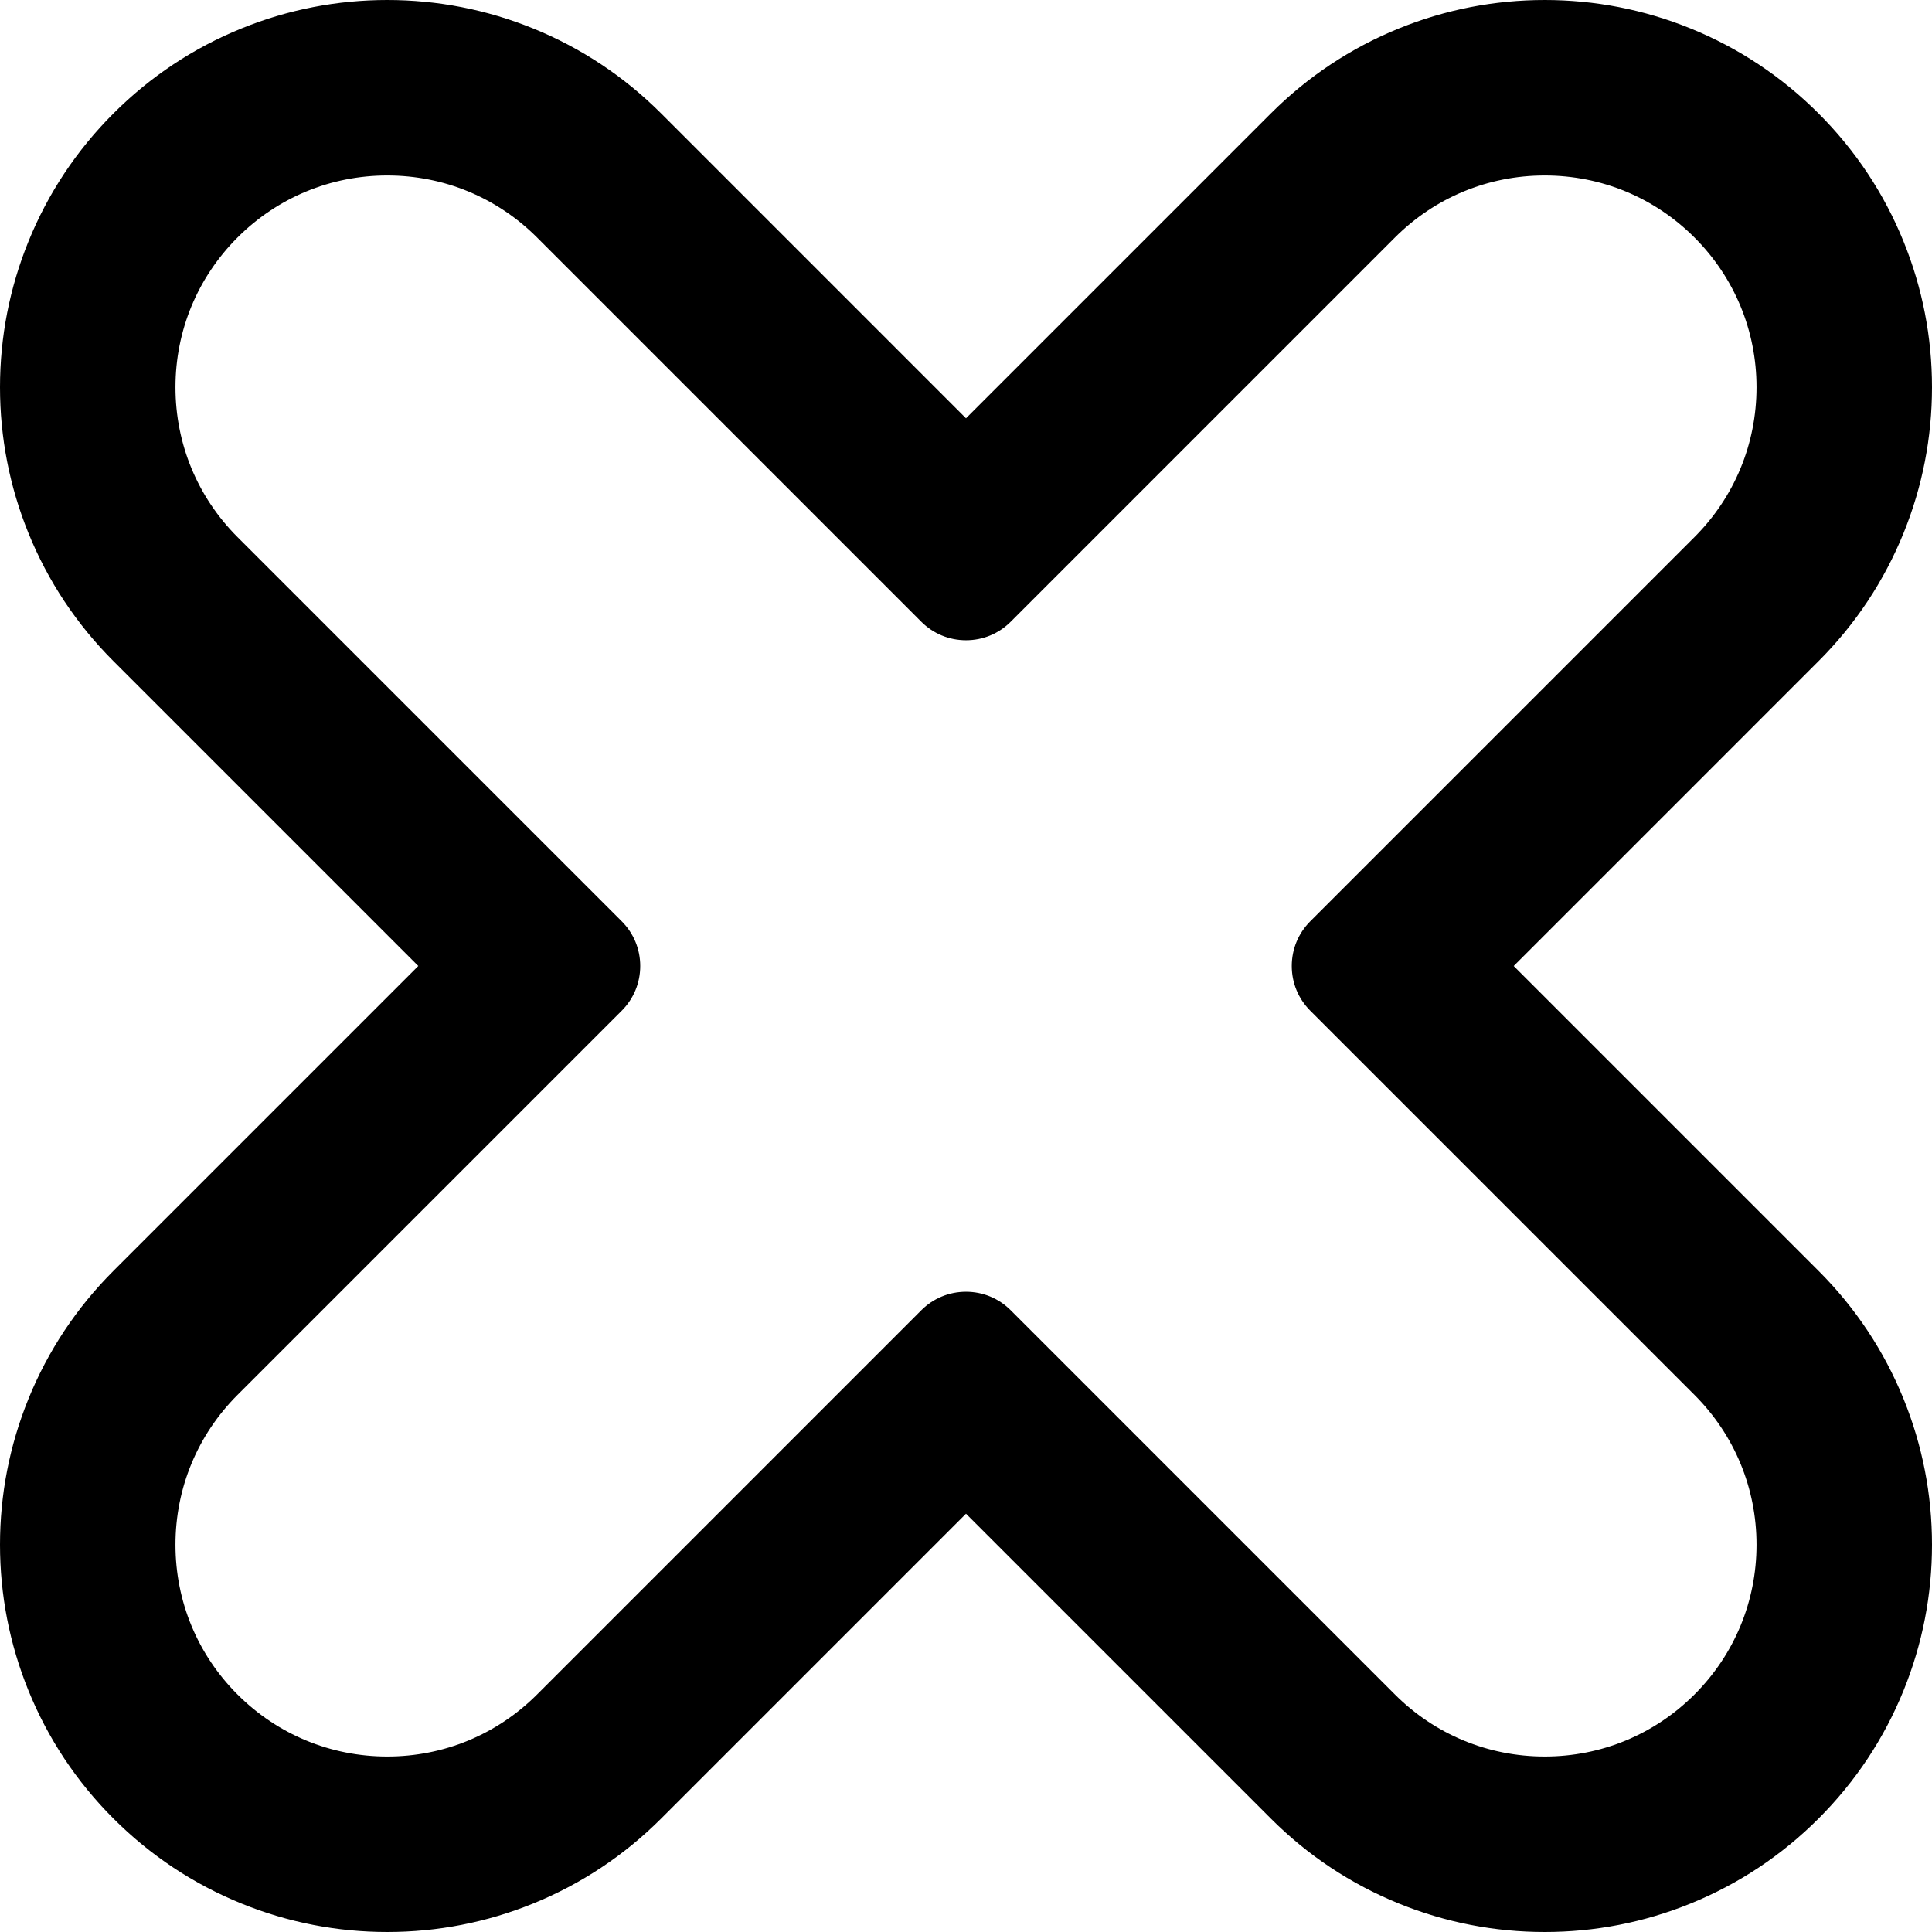 <?xml version="1.0" encoding="iso-8859-1"?>
<!-- Uploaded to: SVG Repo, www.svgrepo.com, Generator: SVG Repo Mixer Tools -->
<!DOCTYPE svg PUBLIC "-//W3C//DTD SVG 1.1//EN" "http://www.w3.org/Graphics/SVG/1.1/DTD/svg11.dtd">
<svg fill="#000000" version="1.1" id="Capa_1" xmlns="http://www.w3.org/2000/svg" xmlns:xlink="http://www.w3.org/1999/xlink" 
	 width="800px" height="800px" viewBox="0 0 482.7 482.7" xml:space="preserve"
	>
<g>
	<g>
		<path d="M475.147,132.964c4.68-11.539,7.052-23.719,7.052-36.202s-2.372-24.663-7.052-36.202
			c-4.854-11.969-11.967-22.69-21.143-31.866c-9.175-9.175-19.896-16.289-31.865-21.143C410.601,2.873,398.421,0.5,385.937,0.5
			c-12.482,0-24.662,2.373-36.202,7.052c-11.969,4.854-22.689,11.967-31.865,21.143l-76.52,76.52l-76.52-76.52
			c-9.176-9.175-19.897-16.29-31.866-21.143C121.425,2.873,109.245,0.5,96.762,0.5S72.099,2.873,60.56,7.552
			C48.591,12.406,37.87,19.52,28.694,28.696c-9.175,9.175-16.289,19.896-21.142,31.865C2.873,72.099,0.5,84.279,0.5,96.762
			s2.372,24.663,7.052,36.202c4.853,11.969,11.967,22.69,21.143,31.866l76.519,76.521l-76.52,76.52
			c-9.176,9.176-16.289,19.897-21.143,31.866C2.872,361.274,0.5,373.455,0.5,385.937c0,12.483,2.373,24.663,7.051,36.202
			c4.854,11.969,11.967,22.689,21.143,31.865c9.175,9.175,19.896,16.289,31.865,21.143c11.539,4.68,23.719,7.053,36.202,7.053
			c12.483,0,24.663-2.373,36.203-7.053c11.969-4.854,22.69-11.967,31.866-21.143l76.52-76.519l76.52,76.52
			c9.176,9.176,19.896,16.289,31.866,21.143c11.539,4.68,23.719,7.052,36.202,7.052s24.663-2.372,36.202-7.052
			c11.969-4.854,22.69-11.968,31.866-21.144c9.175-9.175,16.288-19.896,21.143-31.865c4.679-11.538,7.052-23.719,7.052-36.201
			c0-12.483-2.373-24.663-7.052-36.202c-4.854-11.969-11.968-22.69-21.144-31.866l-76.52-76.52l76.52-76.52
			C463.181,155.654,470.294,144.933,475.147,132.964z M423.712,134.538l-95.993,95.994c-5.976,5.975-5.976,15.663,0,21.637
			l95.993,95.994c20.863,20.862,20.863,54.688,0,75.55c-10.432,10.432-24.103,15.647-37.775,15.647
			c-13.672,0-27.343-5.216-37.775-15.647l-95.993-95.993c-2.987-2.987-6.903-4.481-10.818-4.481c-3.916,0-7.831,1.494-10.819,4.481
			l-95.993,95.993c-10.432,10.432-24.104,15.647-37.776,15.647c-13.672,0-27.343-5.216-37.775-15.647
			c-20.863-20.862-20.863-54.688,0-75.55l95.994-95.994c5.975-5.975,5.975-15.662,0-21.637l-95.993-95.994
			c-20.863-20.863-20.863-54.688,0-75.55C69.418,48.556,83.09,43.34,96.762,43.34c13.672,0,27.344,5.216,37.775,15.647
			l95.994,95.994c2.988,2.987,6.903,4.481,10.819,4.481c3.915,0,7.831-1.494,10.818-4.481l95.993-95.994
			c10.432-10.432,24.104-15.647,37.775-15.647s27.344,5.216,37.775,15.647C444.575,79.85,444.575,113.675,423.712,134.538z"/>
		<path d="M385.938,482.7c-12.549,0-24.792-2.385-36.39-7.088c-12.031-4.879-22.809-12.029-32.032-21.253l-76.166-76.166
			l-76.166,76.165c-9.224,9.224-20.001,16.374-32.032,21.252c-11.6,4.705-23.844,7.09-36.391,7.09
			c-12.548,0-24.791-2.385-36.39-7.09c-12.03-4.878-22.807-12.028-32.03-21.252c-9.223-9.223-16.374-20-21.253-32.031
			C2.385,410.728,0,398.484,0,385.937c0-12.549,2.385-24.792,7.088-36.389c4.88-12.032,12.03-22.81,21.253-32.032l76.166-76.166
			l-76.166-76.167c-9.224-9.224-16.375-20.001-21.252-32.031C2.385,121.554,0,109.311,0,96.762s2.385-24.792,7.088-36.39
			c4.879-12.032,12.029-22.808,21.252-32.03c9.224-9.224,20-16.375,32.031-21.253C71.971,2.385,84.214,0,96.762,0
			c12.547,0,24.791,2.385,36.39,7.088c12.03,4.878,22.807,12.028,32.031,21.252l76.166,76.167l76.166-76.167
			c9.224-9.223,20-16.373,32.031-21.252C361.146,2.385,373.39,0,385.937,0c12.548,0,24.792,2.385,36.391,7.088
			c12.032,4.879,22.809,12.03,32.031,21.252c9.224,9.223,16.374,20,21.253,32.031c4.703,11.598,7.088,23.841,7.088,36.39
			s-2.385,24.792-7.089,36.39c-4.878,12.031-12.028,22.809-21.252,32.032l-76.166,76.167l76.166,76.166
			c9.223,9.223,16.373,19.999,21.253,32.032c4.704,11.6,7.089,23.843,7.089,36.39s-2.385,24.79-7.089,36.389
			c-4.88,12.033-12.03,22.81-21.252,32.031c-9.224,9.224-20.001,16.375-32.032,21.254C410.729,480.315,398.486,482.7,385.938,482.7z
			 M241.35,376.779l76.873,76.873c9.128,9.128,19.794,16.205,31.7,21.033c11.479,4.654,23.596,7.015,36.015,7.015
			s24.536-2.36,36.015-7.015c11.905-4.828,22.571-11.905,31.7-21.034c9.127-9.127,16.203-19.792,21.033-31.699
			c4.654-11.479,7.015-23.597,7.015-36.014s-2.36-24.534-7.016-36.015c-4.829-11.907-11.906-22.573-21.033-31.7l-76.873-76.873
			l76.873-76.874c9.128-9.128,16.205-19.794,21.033-31.701c4.654-11.478,7.015-23.594,7.015-36.014s-2.36-24.536-7.015-36.014
			c-4.829-11.907-11.905-22.572-21.033-31.7c-9.128-9.127-19.793-16.204-31.699-21.033C410.473,3.361,398.355,1,385.937,1
			c-12.417,0-24.534,2.36-36.015,7.015c-11.905,4.829-22.571,11.905-31.699,21.033l-76.873,76.874l-76.873-76.874
			c-9.13-9.129-19.795-16.206-31.7-21.033C121.297,3.361,109.18,1,96.762,1c-12.418,0-24.536,2.36-36.015,7.015
			c-11.906,4.829-22.571,11.905-31.7,21.034C19.92,38.176,12.844,48.841,8.016,60.749C3.361,72.226,1,84.343,1,96.762
			s2.36,24.536,7.015,36.014c4.827,11.906,11.904,22.571,21.033,31.7l76.873,76.874l-76.873,76.873
			c-9.127,9.128-16.204,19.793-21.033,31.7C3.36,361.401,1,373.518,1,385.937c0,12.418,2.36,24.535,7.015,36.015
			c4.829,11.906,11.905,22.571,21.033,31.699c9.128,9.129,19.793,16.205,31.699,21.033c11.479,4.655,23.596,7.016,36.014,7.016
			c12.417,0,24.535-2.36,36.015-7.016c11.906-4.828,22.572-11.905,31.701-21.033L241.35,376.779z M385.937,439.86
			c-14.402,0-27.943-5.609-38.129-15.794l-95.993-95.993c-2.796-2.796-6.512-4.335-10.465-4.335c-3.953,0-7.669,1.54-10.466,4.335
			l-95.993,95.993c-10.185,10.185-23.726,15.794-38.129,15.794c-14.403,0-27.943-5.609-38.128-15.794s-15.794-23.726-15.794-38.128
			c0-14.403,5.609-27.944,15.794-38.129l95.994-95.994c2.795-2.795,4.334-6.512,4.334-10.465s-1.54-7.67-4.334-10.465
			l-95.993-95.994C48.449,124.706,42.84,111.165,42.84,96.762c0-14.403,5.609-27.944,15.793-38.128
			C68.818,48.449,82.359,42.84,96.762,42.84s27.944,5.609,38.129,15.794l95.994,95.994c2.795,2.795,6.513,4.334,10.466,4.334
			s7.669-1.54,10.465-4.334l95.993-95.994c10.185-10.185,23.726-15.794,38.129-15.794s27.944,5.609,38.129,15.794
			c10.185,10.185,15.793,23.726,15.793,38.128c0,14.403-5.609,27.944-15.794,38.129l-95.993,95.994
			c-2.796,2.795-4.335,6.512-4.335,10.465s1.539,7.67,4.335,10.465l95.993,95.994c10.185,10.185,15.794,23.726,15.794,38.129
			c0,14.402-5.609,27.943-15.794,38.128S400.34,439.86,385.937,439.86z M241.35,322.738c4.22,0,8.188,1.644,11.172,4.628
			l95.993,95.993c9.997,9.996,23.287,15.501,37.422,15.501c14.136,0,27.426-5.505,37.422-15.501
			c9.996-9.995,15.501-23.285,15.501-37.421c0-14.137-5.505-27.427-15.501-37.422l-95.993-95.994
			c-2.984-2.984-4.628-6.951-4.628-11.172c0-4.22,1.644-8.188,4.628-11.172l95.993-95.994c9.996-9.996,15.501-23.286,15.501-37.422
			c0-14.136-5.505-27.426-15.5-37.421c-9.996-9.996-23.286-15.501-37.422-15.501s-27.426,5.505-37.422,15.501l-95.993,95.994
			c-2.984,2.984-6.952,4.627-11.172,4.627c-4.22,0-8.188-1.644-11.173-4.627l-95.994-95.994
			c-9.996-9.996-23.286-15.501-37.422-15.501S69.336,49.345,59.34,59.341c-9.996,9.996-15.5,23.285-15.5,37.421
			c0,14.136,5.505,27.426,15.5,37.422l95.993,95.994c2.984,2.984,4.627,6.952,4.627,11.172c0,4.221-1.644,8.188-4.627,11.172
			L59.34,348.516c-9.996,9.995-15.501,23.285-15.501,37.422c0,14.136,5.505,27.426,15.501,37.421
			c9.996,9.996,23.286,15.501,37.421,15.501c14.136,0,27.426-5.505,37.422-15.501l95.993-95.993
			C233.162,324.381,237.13,322.738,241.35,322.738z"/>
	</g>
</g>
</svg>